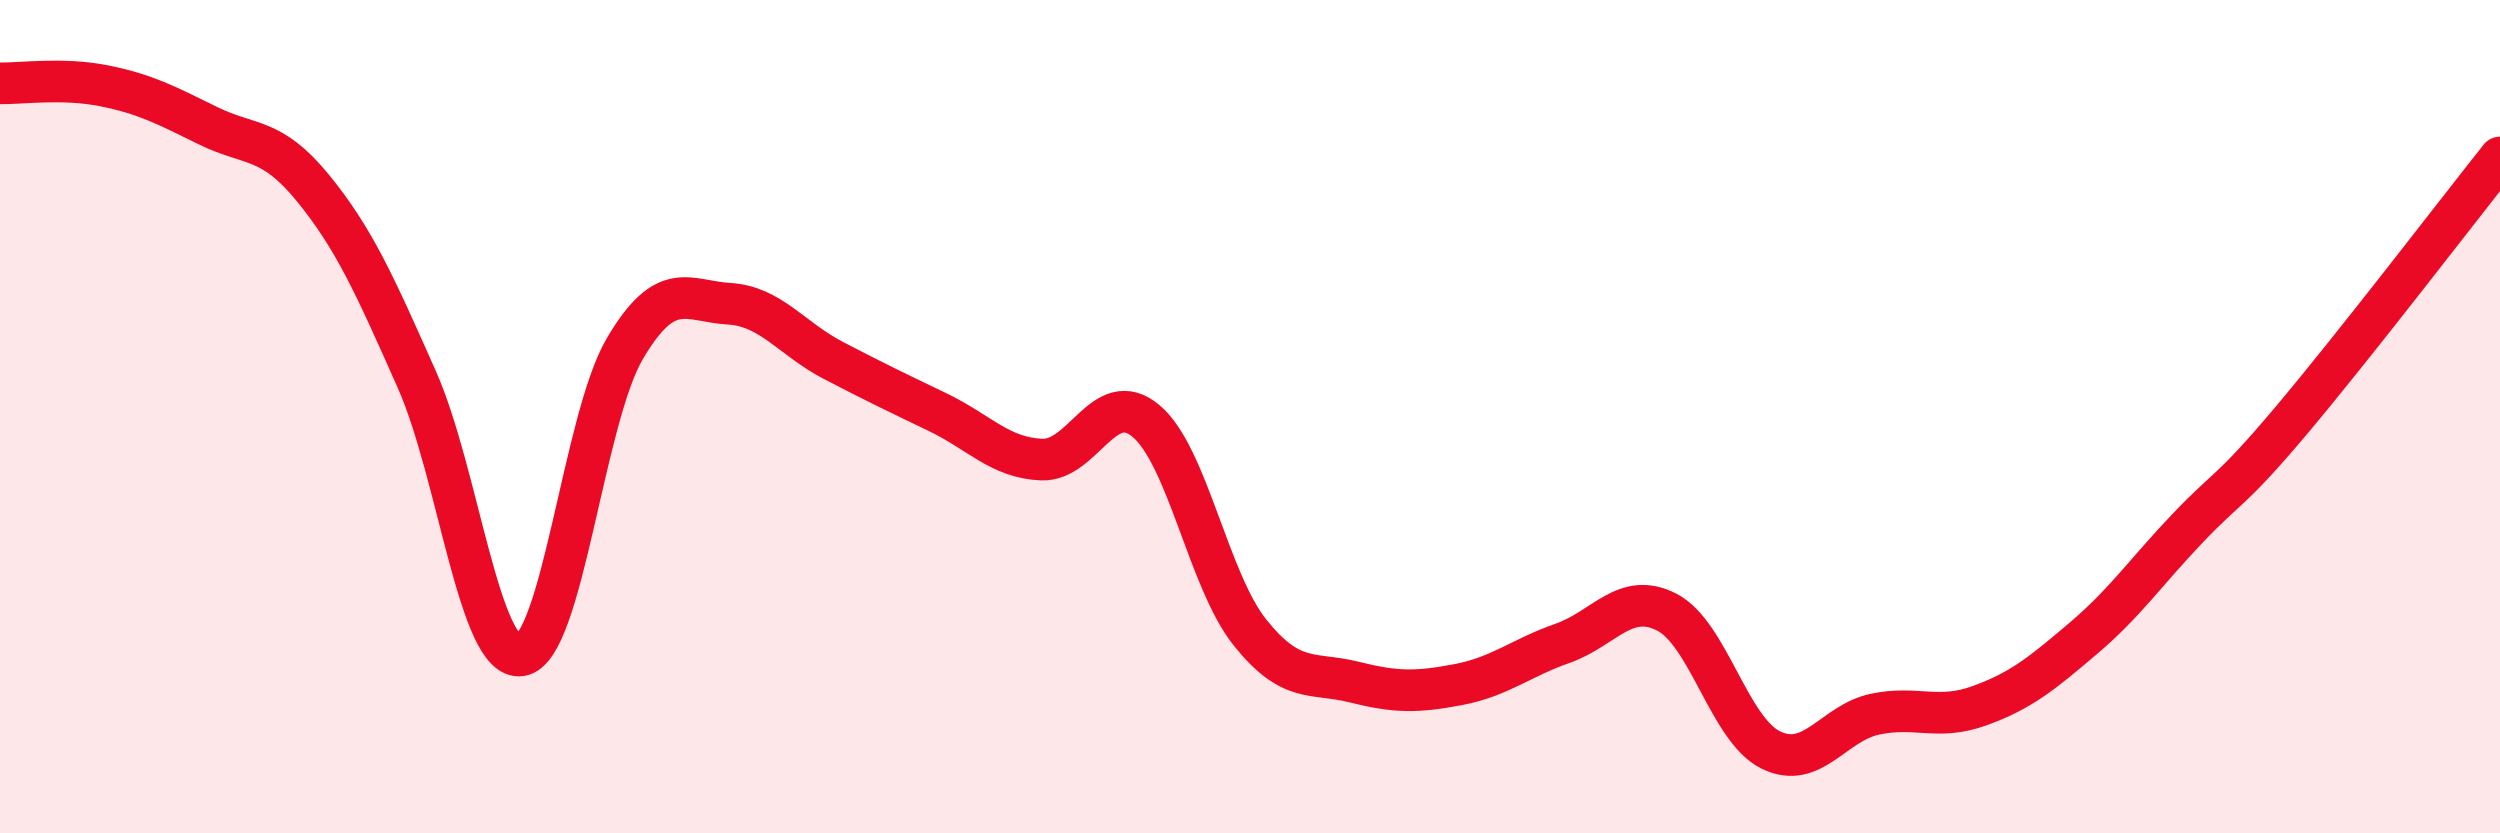 
    <svg width="60" height="20" viewBox="0 0 60 20" xmlns="http://www.w3.org/2000/svg">
      <path
        d="M 0,2 C 0.5,2.01 1.5,1.86 2.5,2.06 C 3.5,2.26 4,2.53 5,3.02 C 6,3.51 6.5,3.28 7.5,4.5 C 8.5,5.72 9,6.85 10,9.1 C 11,11.35 11.5,15.88 12.5,15.73 C 13.5,15.58 14,10.05 15,8.36 C 16,6.67 16.5,7.23 17.5,7.29 C 18.5,7.35 19,8.13 20,8.65 C 21,9.17 21.5,9.41 22.5,9.89 C 23.5,10.37 24,10.99 25,11.03 C 26,11.07 26.5,9.27 27.5,10.1 C 28.5,10.93 29,13.93 30,15.18 C 31,16.43 31.5,16.12 32.5,16.37 C 33.5,16.62 34,16.62 35,16.43 C 36,16.24 36.5,15.79 37.5,15.44 C 38.5,15.09 39,14.18 40,14.69 C 41,15.2 41.5,17.51 42.5,18 C 43.5,18.49 44,17.35 45,17.14 C 46,16.93 46.5,17.3 47.5,16.94 C 48.5,16.58 49,16.17 50,15.32 C 51,14.47 51.5,13.73 52.5,12.68 C 53.5,11.63 53.5,11.86 55,10.08 C 56.5,8.3 59,5.04 60,3.78L60 20L0 20Z"
        fill="#EB0A25"
        opacity="0.1"
        stroke-linecap="round"
        stroke-linejoin="round"
      />
      <path
        d="M 0,2 C 0.5,2.01 1.5,1.86 2.5,2.06 C 3.5,2.26 4,2.53 5,3.02 C 6,3.51 6.5,3.28 7.5,4.5 C 8.5,5.72 9,6.85 10,9.1 C 11,11.35 11.5,15.88 12.5,15.73 C 13.5,15.58 14,10.05 15,8.36 C 16,6.67 16.5,7.23 17.5,7.29 C 18.5,7.35 19,8.13 20,8.65 C 21,9.17 21.5,9.41 22.5,9.89 C 23.5,10.37 24,10.99 25,11.03 C 26,11.07 26.5,9.27 27.5,10.1 C 28.5,10.93 29,13.93 30,15.18 C 31,16.43 31.5,16.12 32.5,16.37 C 33.5,16.62 34,16.62 35,16.43 C 36,16.24 36.5,15.79 37.5,15.44 C 38.5,15.09 39,14.18 40,14.69 C 41,15.2 41.5,17.51 42.5,18 C 43.5,18.49 44,17.35 45,17.14 C 46,16.93 46.5,17.3 47.5,16.94 C 48.5,16.58 49,16.17 50,15.32 C 51,14.47 51.5,13.73 52.5,12.68 C 53.5,11.63 53.5,11.86 55,10.08 C 56.5,8.3 59,5.04 60,3.78"
        stroke="#EB0A25"
        stroke-width="1"
        fill="none"
        stroke-linecap="round"
        stroke-linejoin="round"
      />
    </svg>
  